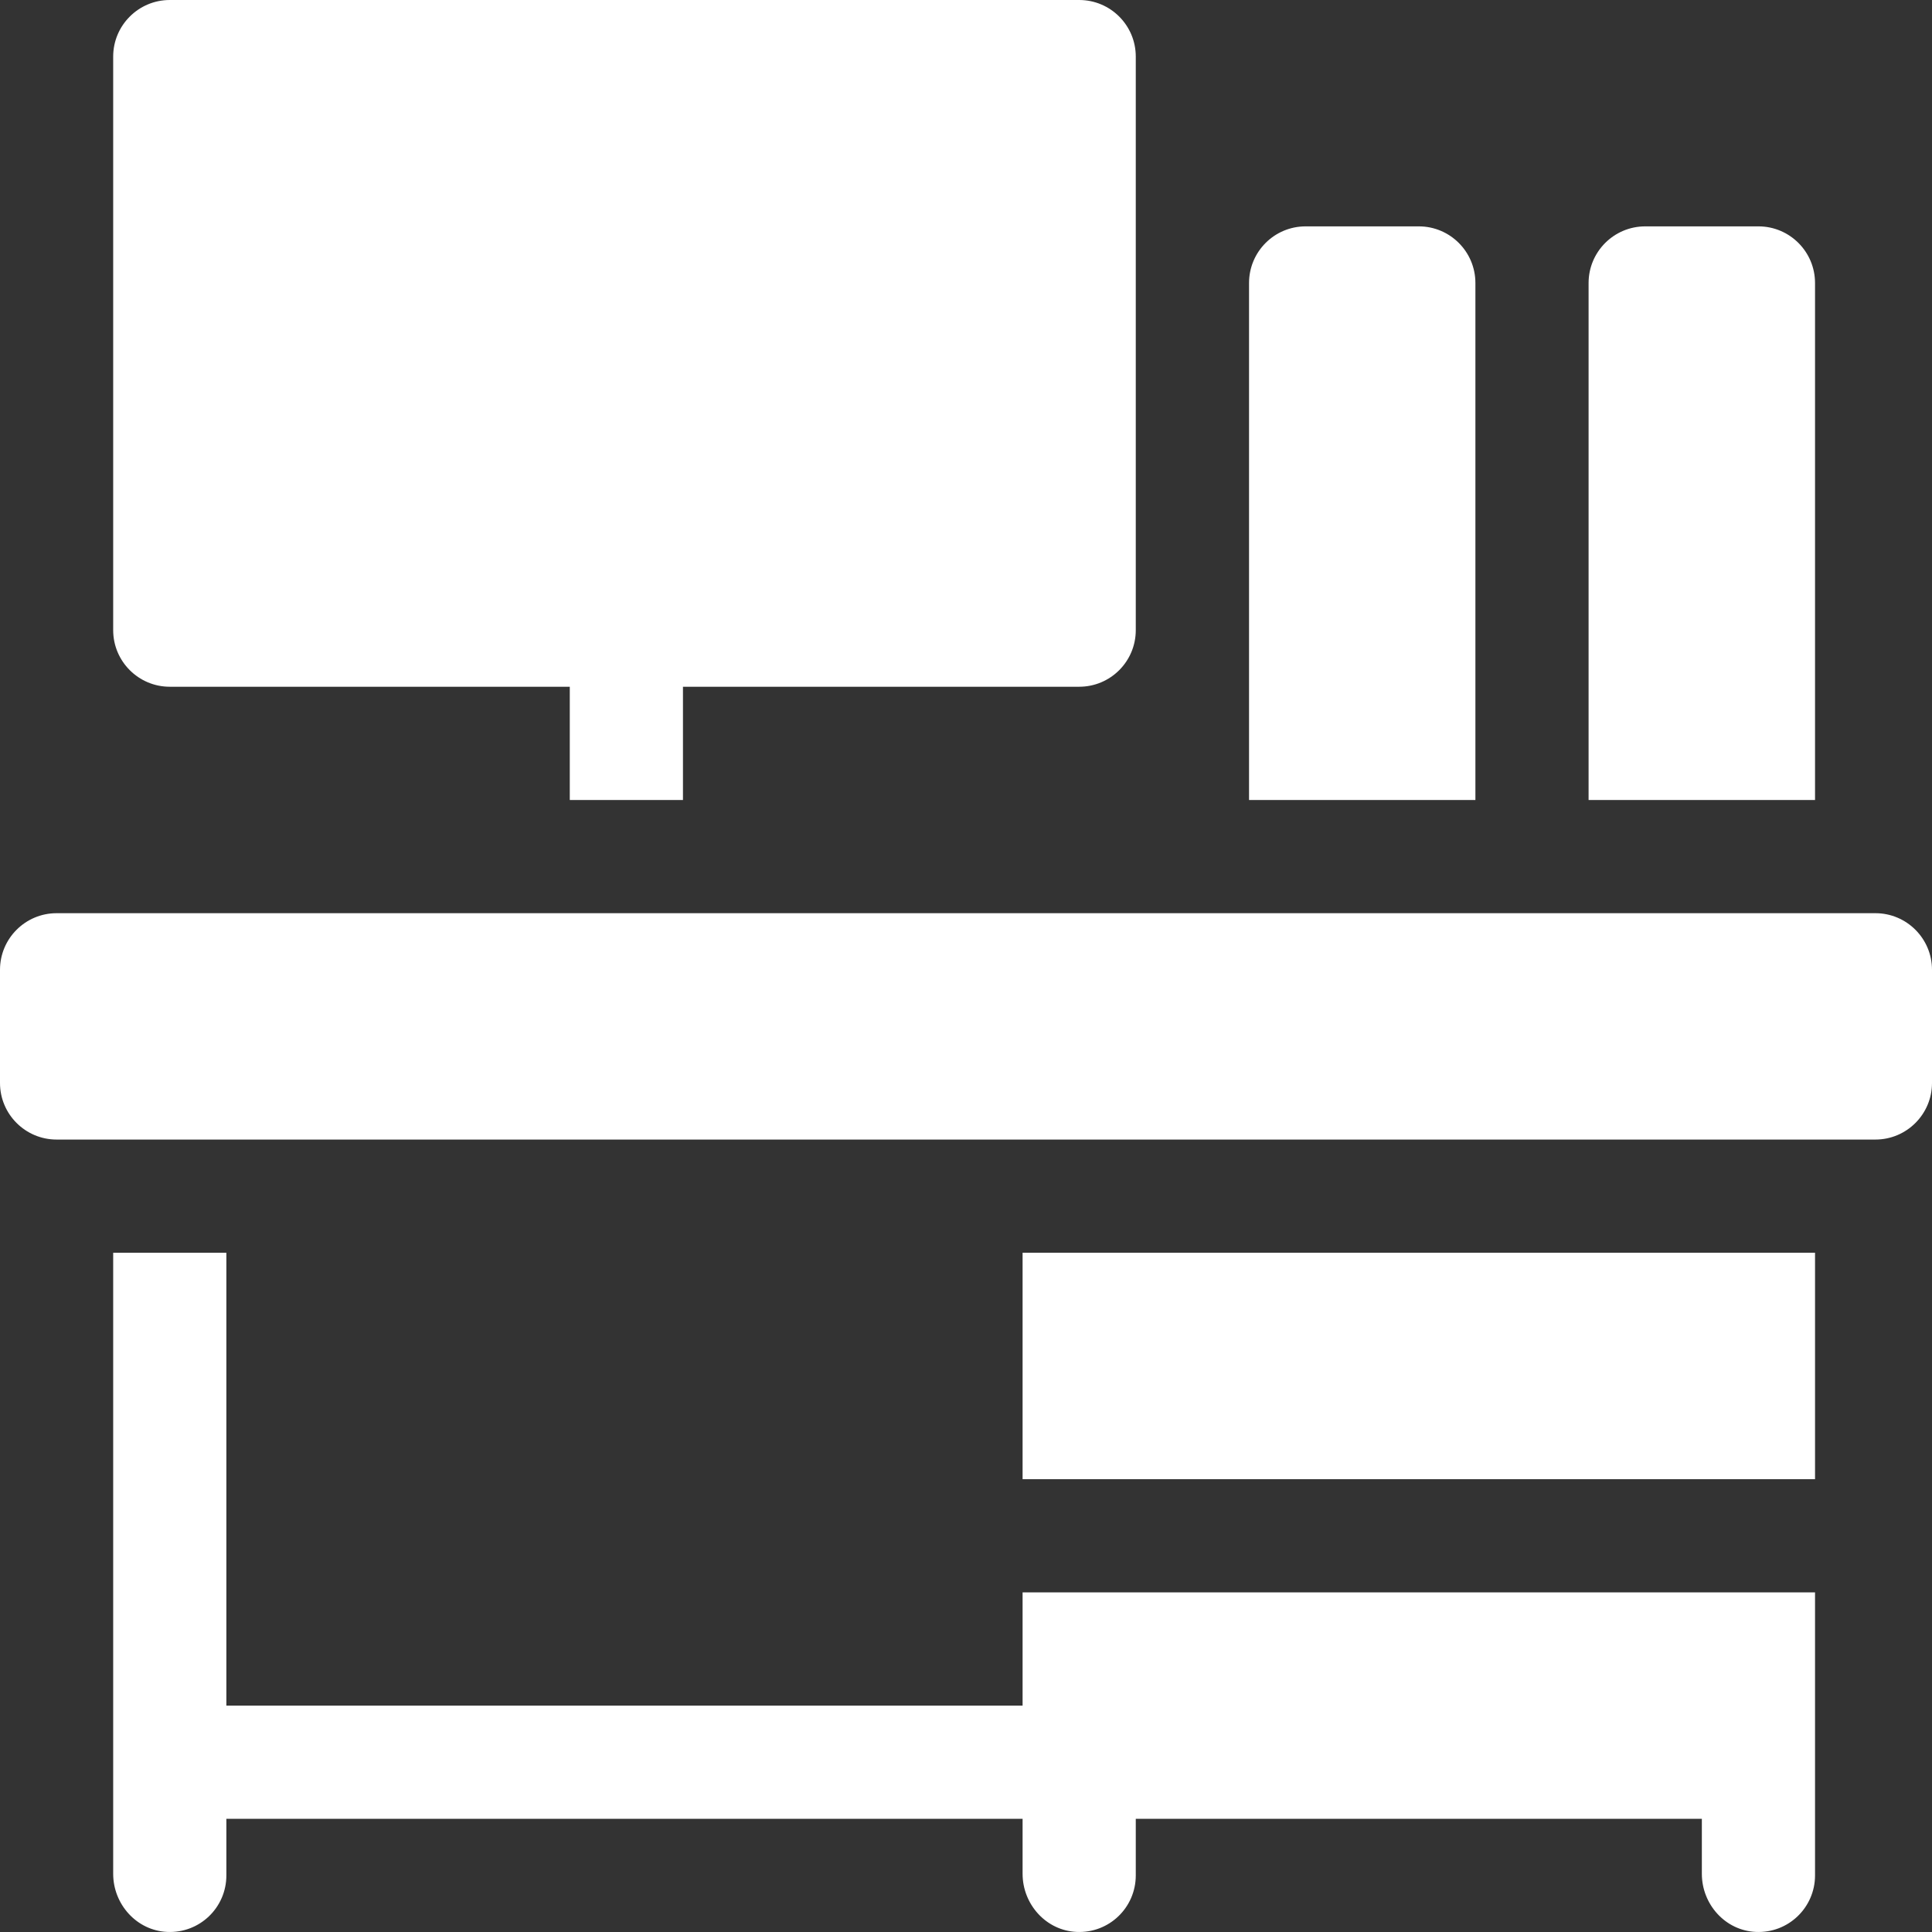 <svg width="24" height="24" viewBox="0 0 24 24" fill="none" xmlns="http://www.w3.org/2000/svg">
<rect x="0" y="0" width="24" height="24" fill="#333333" stroke="none"/>
<g clip-path="url(#clip0_19_267)">
<path d="M23.297 11.344H0.703C0.315 11.344 0 11.659 0 12.047V13.453C0 13.841 0.315 14.156 0.703 14.156H23.297C23.685 14.156 24 13.841 24 13.453V12.047C24 11.659 23.685 11.344 23.297 11.344Z" fill="white"/>
<path d="M16.219 2.812C15.83 2.812 15.516 3.127 15.516 3.516V9.938H18.328V3.516C18.328 3.127 18.013 2.812 17.625 2.812H16.219Z" fill="white"/>
<path d="M21.844 2.812H20.438C20.049 2.812 19.734 3.127 19.734 3.516V9.938H22.547V3.516C22.547 3.127 22.232 2.812 21.844 2.812Z" fill="white"/>
<path d="M1.406 15.562V23.277C1.406 23.656 1.698 23.982 2.076 23.999C2.48 24.018 2.812 23.697 2.812 23.297V22.594H12.703V23.277C12.703 23.656 12.995 23.982 13.373 23.999C13.777 24.018 14.109 23.697 14.109 23.297V22.594H21.141V23.277C21.141 23.656 21.432 23.982 21.811 23.999C22.214 24.018 22.547 23.697 22.547 23.297V19.781H12.703V21.188H2.812V15.562H1.406Z" fill="white"/>
<path d="M12.703 15.562H22.547V18.375H12.703V15.562Z" fill="white"/>
<path d="M8.484 9.938V8.531H13.406C13.795 8.531 14.109 8.216 14.109 7.828V0.703C14.109 0.315 13.795 0 13.406 0H2.109C1.721 0 1.406 0.315 1.406 0.703V7.828C1.406 8.216 1.721 8.531 2.109 8.531H7.078V9.938H8.484Z" fill="white"/>
</g>
<defs>
<clipPath id="clip0_19_267">
<rect width="24" height="24" fill="white"/>
</clipPath>
</defs>
</svg>

